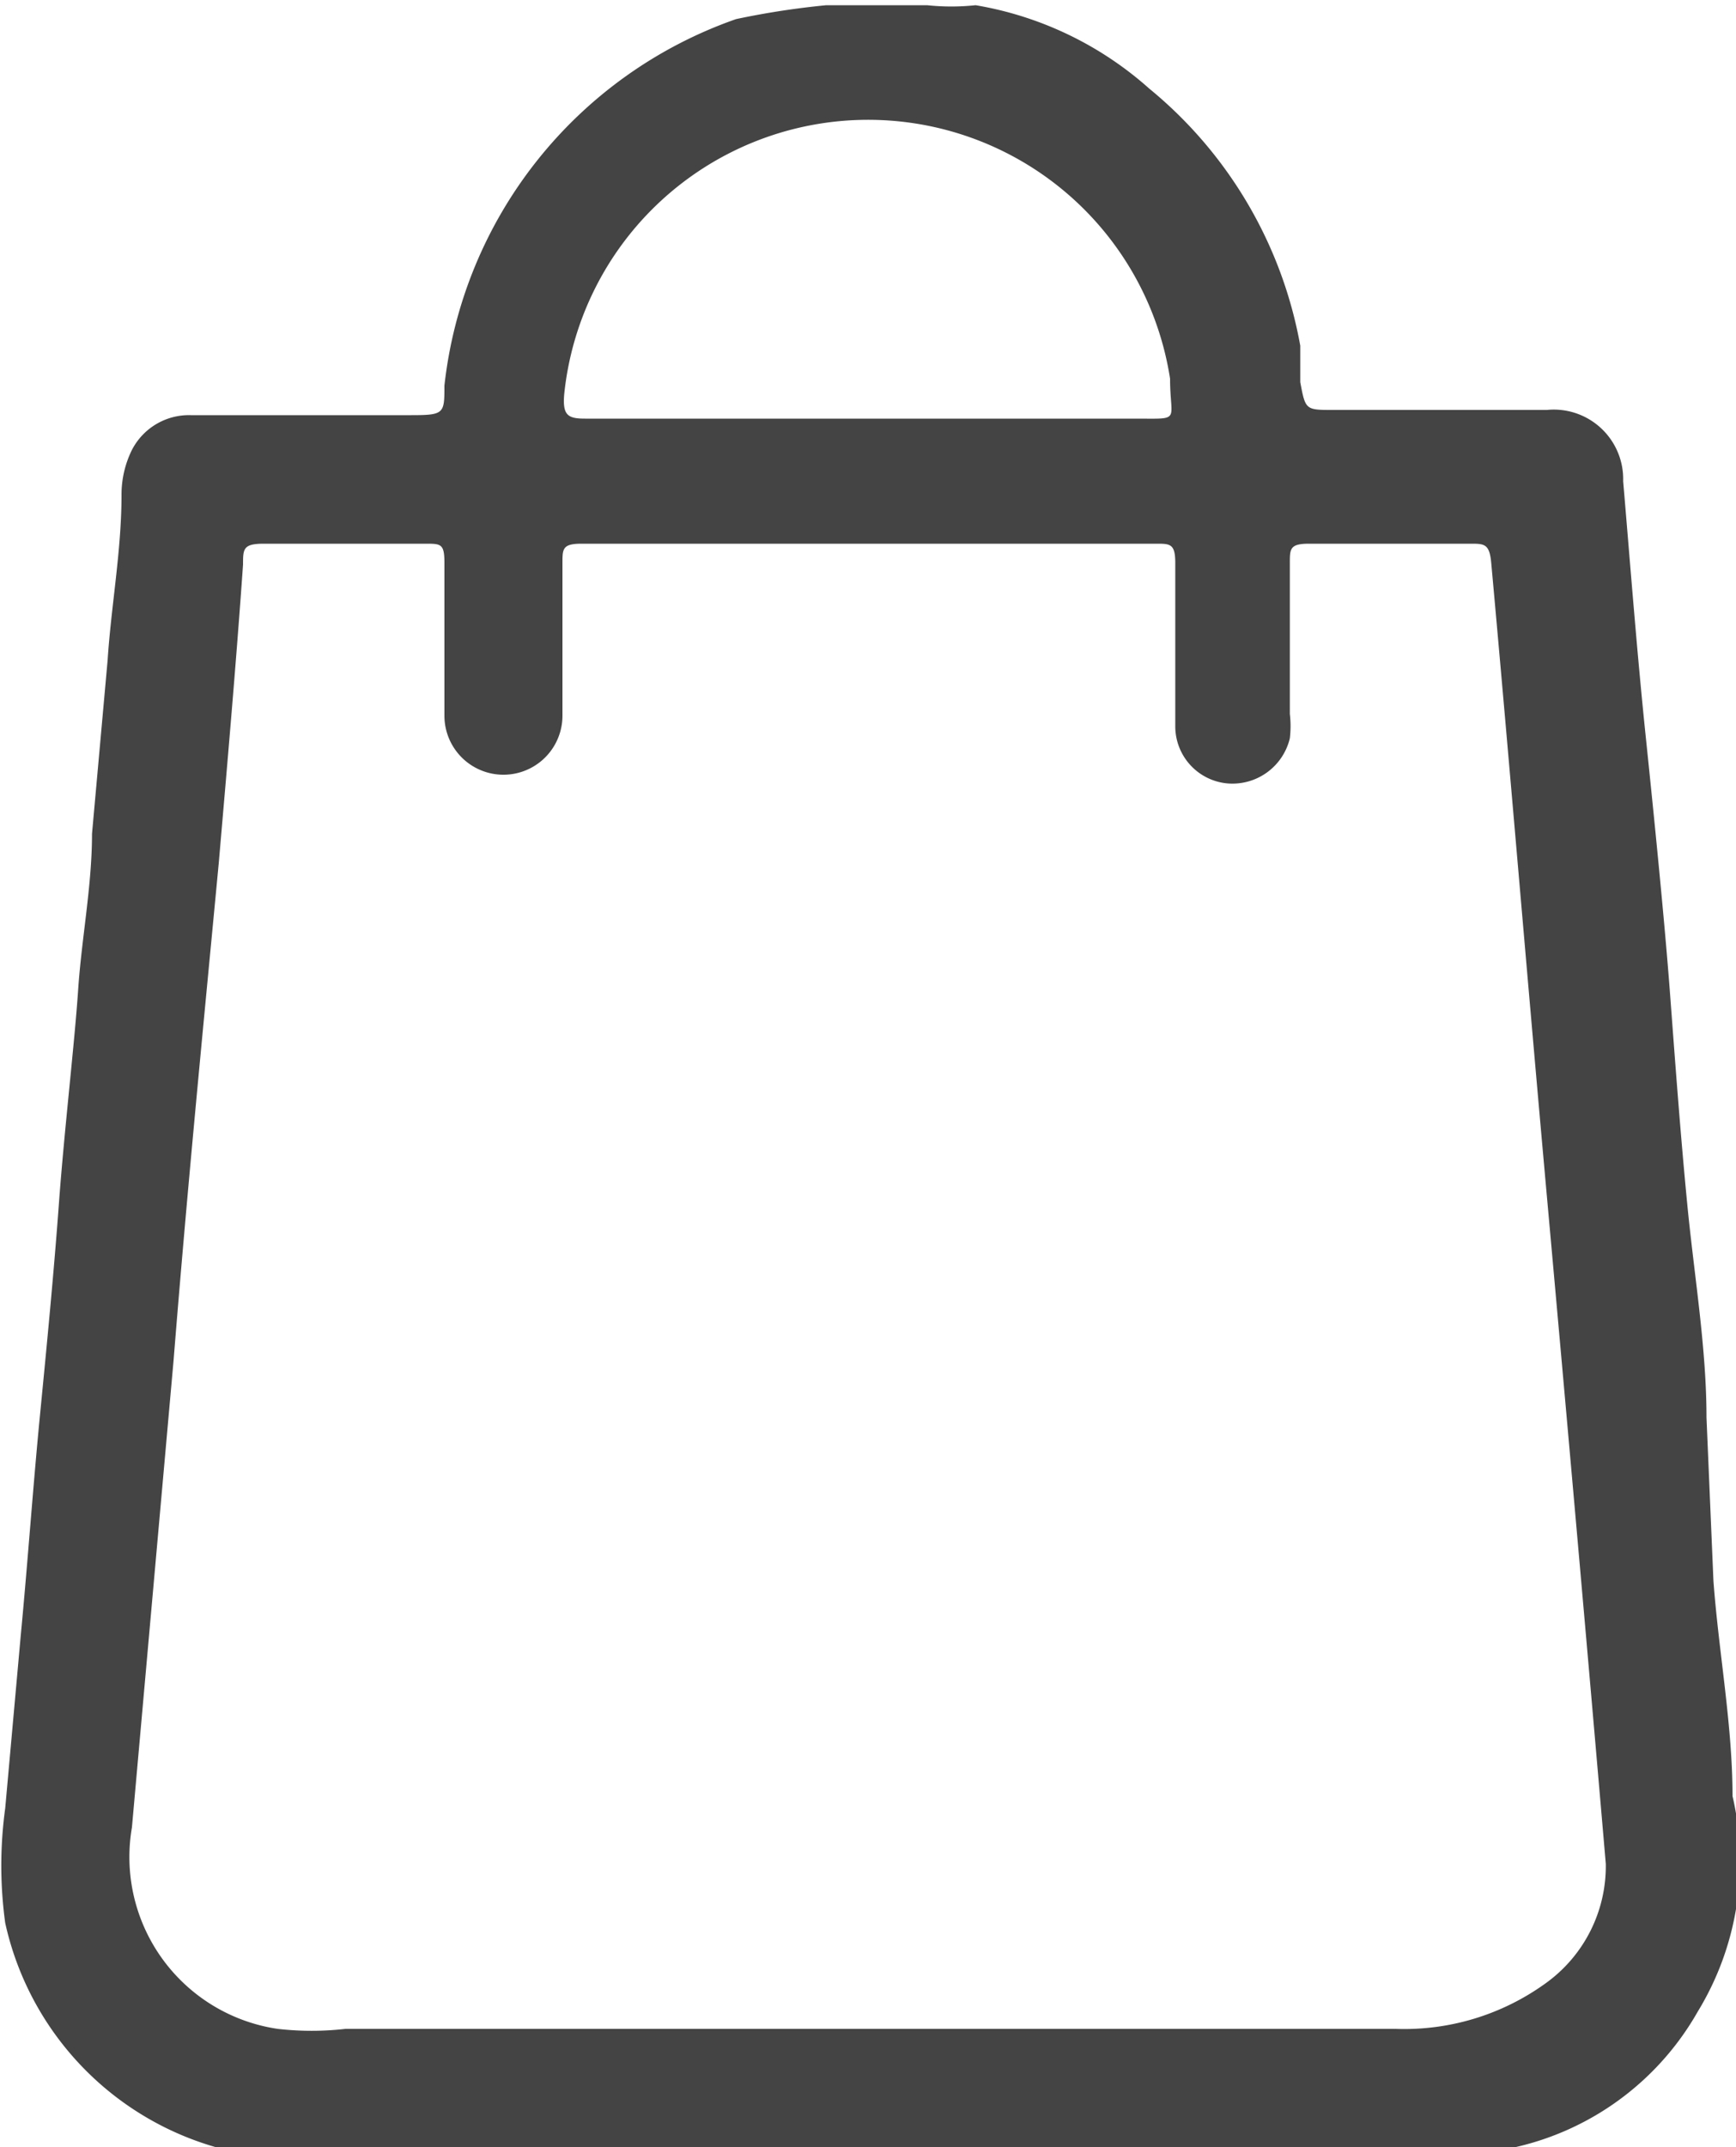 <svg xmlns="http://www.w3.org/2000/svg" viewBox="0 0 10 12.36"><defs><style>.a{fill:#444;}</style></defs><path class="a" d="M19.15,18.33c0-.41-.08-.83-.11-1.24L19,16.15c0-.4-.07-.81-.11-1.22s-.07-.82-.1-1.22-.09-1-.14-1.48-.09-1-.13-1.47a.4.4,0,0,0-.44-.41H16.85c-.16,0-.16,0-.19-.16l0-.21a2.48,2.48,0,0,0-.87-1.48,2,2,0,0,0-1-.48,1.33,1.33,0,0,1-.28,0h-.58a4.67,4.67,0,0,0-.52.08,2.53,2.53,0,0,0-1.68,2.11c0,.16,0,.17-.19.17H10.27a.37.37,0,0,0-.34.2.58.58,0,0,0-.06.26c0,.32-.06.64-.08.95l-.09,1c0,.3-.06.6-.08.9s-.08.81-.11,1.22-.07.82-.11,1.23-.07.84-.11,1.26l-.09,1a2.43,2.43,0,0,0,0,.66,1.73,1.73,0,0,0,1.38,1.33,1.66,1.66,0,0,1,.22,0h6.8a1.62,1.62,0,0,0,1.35-.82A1.66,1.66,0,0,0,19.15,18.33Zm-6.73-8.07a1.76,1.76,0,0,1,3.49-.09c0,.25.07.23-.2.23H12.54C12.44,10.4,12.41,10.38,12.42,10.26Zm5.65,9.15a1.39,1.39,0,0,1-.86.26H11.16a1.72,1.72,0,0,1-.39,0,1,1,0,0,1-.84-1.16l.24-2.69c.08-1,.17-1.91.26-2.86.05-.58.1-1.15.14-1.72,0-.09,0-.12.12-.12h.93c.09,0,.11,0,.11.11v.88a.34.34,0,1,0,.68,0v-.88c0-.08,0-.11.11-.11h3.31c.08,0,.11,0,.11.11,0,.31,0,.63,0,.94a.33.33,0,0,0,.3.33.34.34,0,0,0,.36-.26.61.61,0,0,0,0-.14c0-.29,0-.58,0-.87,0-.08,0-.11.11-.11h.93c.08,0,.11,0,.12.11.11,1.21.21,2.42.32,3.64s.23,2.57.34,3.85A.83.83,0,0,1,18.07,19.41Z" transform="translate(-9.17 -7.99)"/></svg>